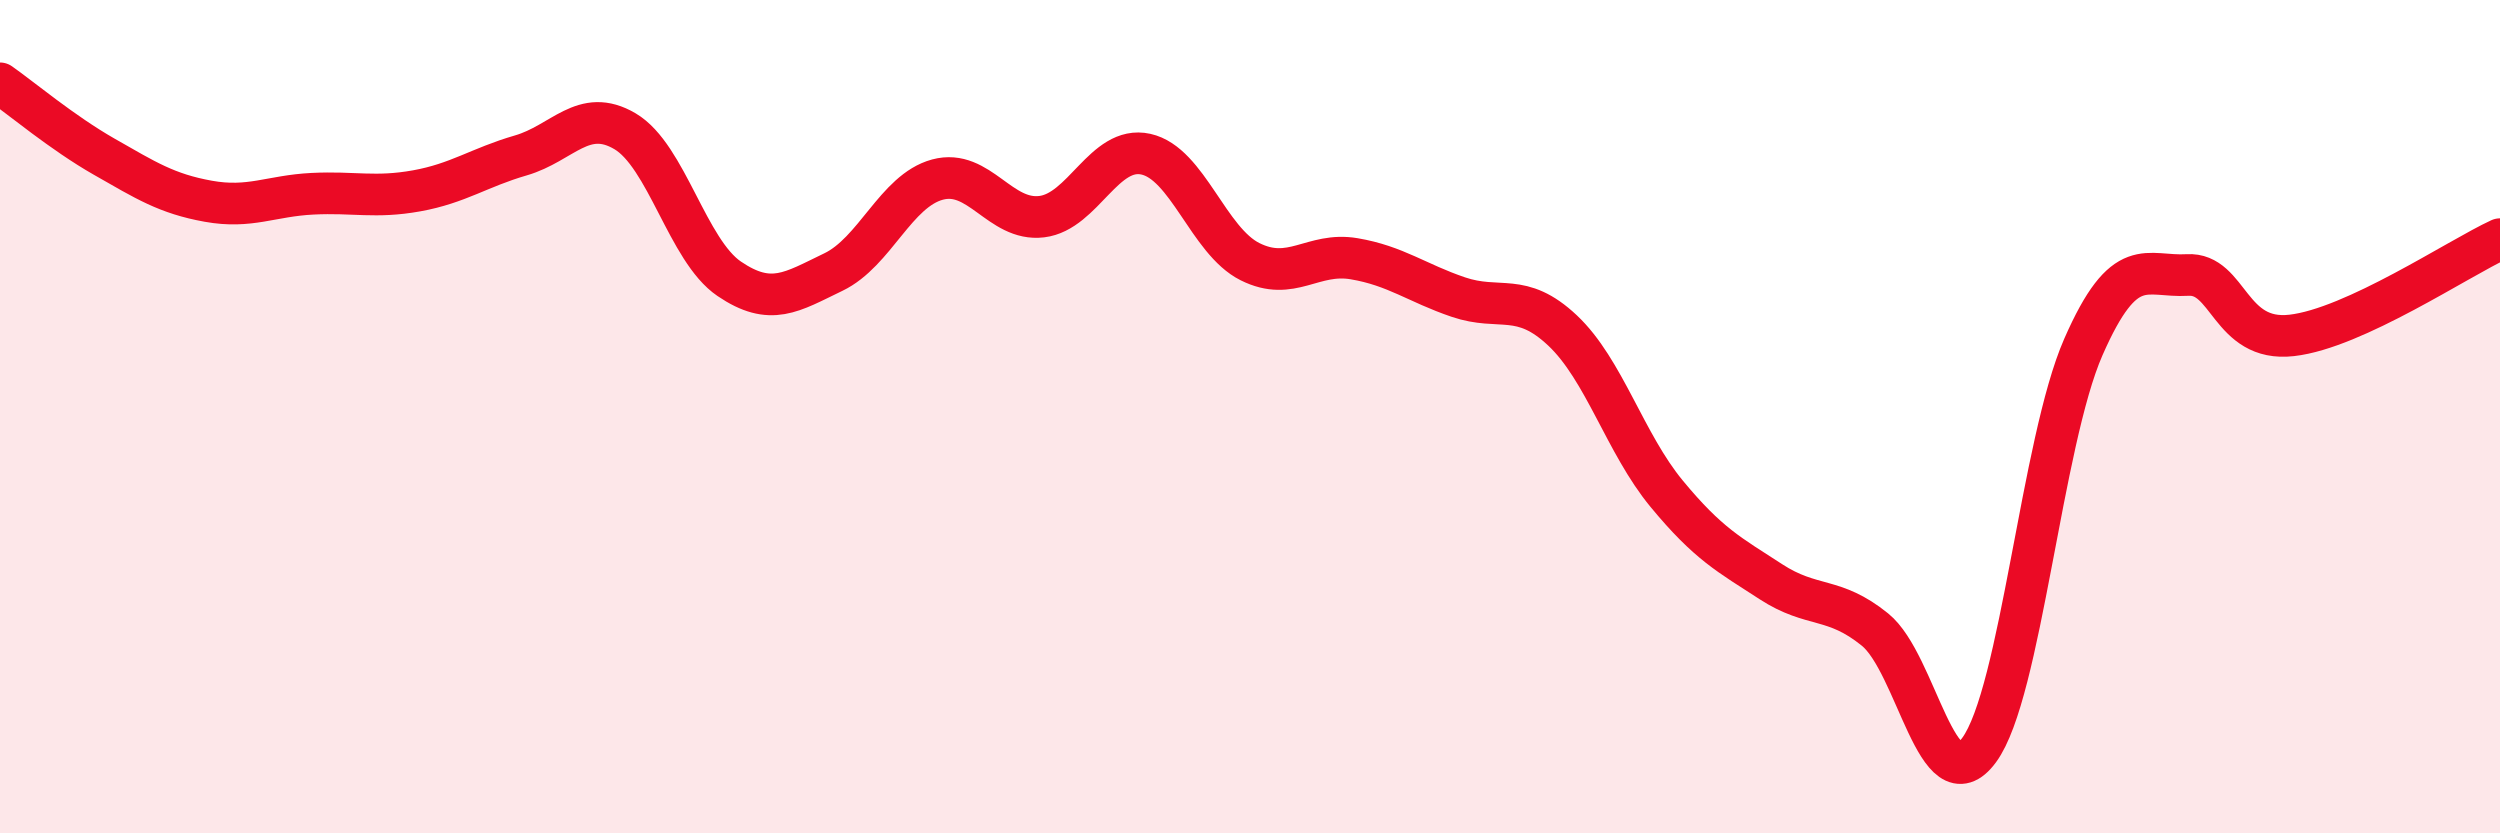 
    <svg width="60" height="20" viewBox="0 0 60 20" xmlns="http://www.w3.org/2000/svg">
      <path
        d="M 0,2 C 0.5,2.35 1.5,3.19 2.5,3.76 C 3.5,4.33 4,4.65 5,4.83 C 6,5.01 6.5,4.7 7.5,4.65 C 8.5,4.6 9,4.76 10,4.58 C 11,4.4 11.5,4.02 12.5,3.73 C 13.5,3.44 14,2.56 15,3.15 C 16,3.74 16.5,6.01 17.5,6.69 C 18.5,7.37 19,7.01 20,6.53 C 21,6.05 21.5,4.58 22.5,4.31 C 23.5,4.04 24,5.32 25,5.2 C 26,5.08 26.5,3.48 27.5,3.7 C 28.5,3.92 29,5.78 30,6.28 C 31,6.78 31.5,6.04 32.5,6.21 C 33.5,6.38 34,6.79 35,7.13 C 36,7.47 36.5,6.99 37.5,7.93 C 38.5,8.87 39,10.64 40,11.85 C 41,13.06 41.5,13.31 42.5,13.96 C 43.5,14.61 44,14.3 45,15.11 C 46,15.92 46.5,19.36 47.5,18 C 48.5,16.64 49,10.61 50,8.33 C 51,6.05 51.5,6.66 52.5,6.6 C 53.5,6.54 53.5,8.22 55,8.05 C 56.5,7.88 59,6.2 60,5.74L60 20L0 20Z"
        fill="#EB0A25"
        opacity="0.1"
        stroke-linecap="round"
        stroke-linejoin="round"
      />
      <path
        d="M 0,2 C 0.5,2.35 1.5,3.19 2.5,3.76 C 3.5,4.33 4,4.65 5,4.83 C 6,5.01 6.5,4.7 7.5,4.65 C 8.5,4.6 9,4.76 10,4.58 C 11,4.4 11.5,4.02 12.5,3.73 C 13.5,3.44 14,2.56 15,3.15 C 16,3.74 16.5,6.01 17.5,6.69 C 18.5,7.37 19,7.01 20,6.53 C 21,6.05 21.5,4.58 22.5,4.31 C 23.5,4.04 24,5.32 25,5.2 C 26,5.08 26.5,3.48 27.5,3.7 C 28.5,3.92 29,5.78 30,6.28 C 31,6.78 31.5,6.04 32.5,6.21 C 33.5,6.38 34,6.79 35,7.13 C 36,7.47 36.5,6.99 37.5,7.93 C 38.5,8.87 39,10.64 40,11.85 C 41,13.06 41.5,13.31 42.5,13.96 C 43.5,14.61 44,14.3 45,15.11 C 46,15.92 46.5,19.36 47.5,18 C 48.5,16.64 49,10.61 50,8.33 C 51,6.05 51.5,6.66 52.5,6.6 C 53.5,6.54 53.5,8.22 55,8.05 C 56.5,7.88 59,6.2 60,5.74"
        stroke="#EB0A25"
        stroke-width="1"
        fill="none"
        stroke-linecap="round"
        stroke-linejoin="round"
      />
    </svg>
  